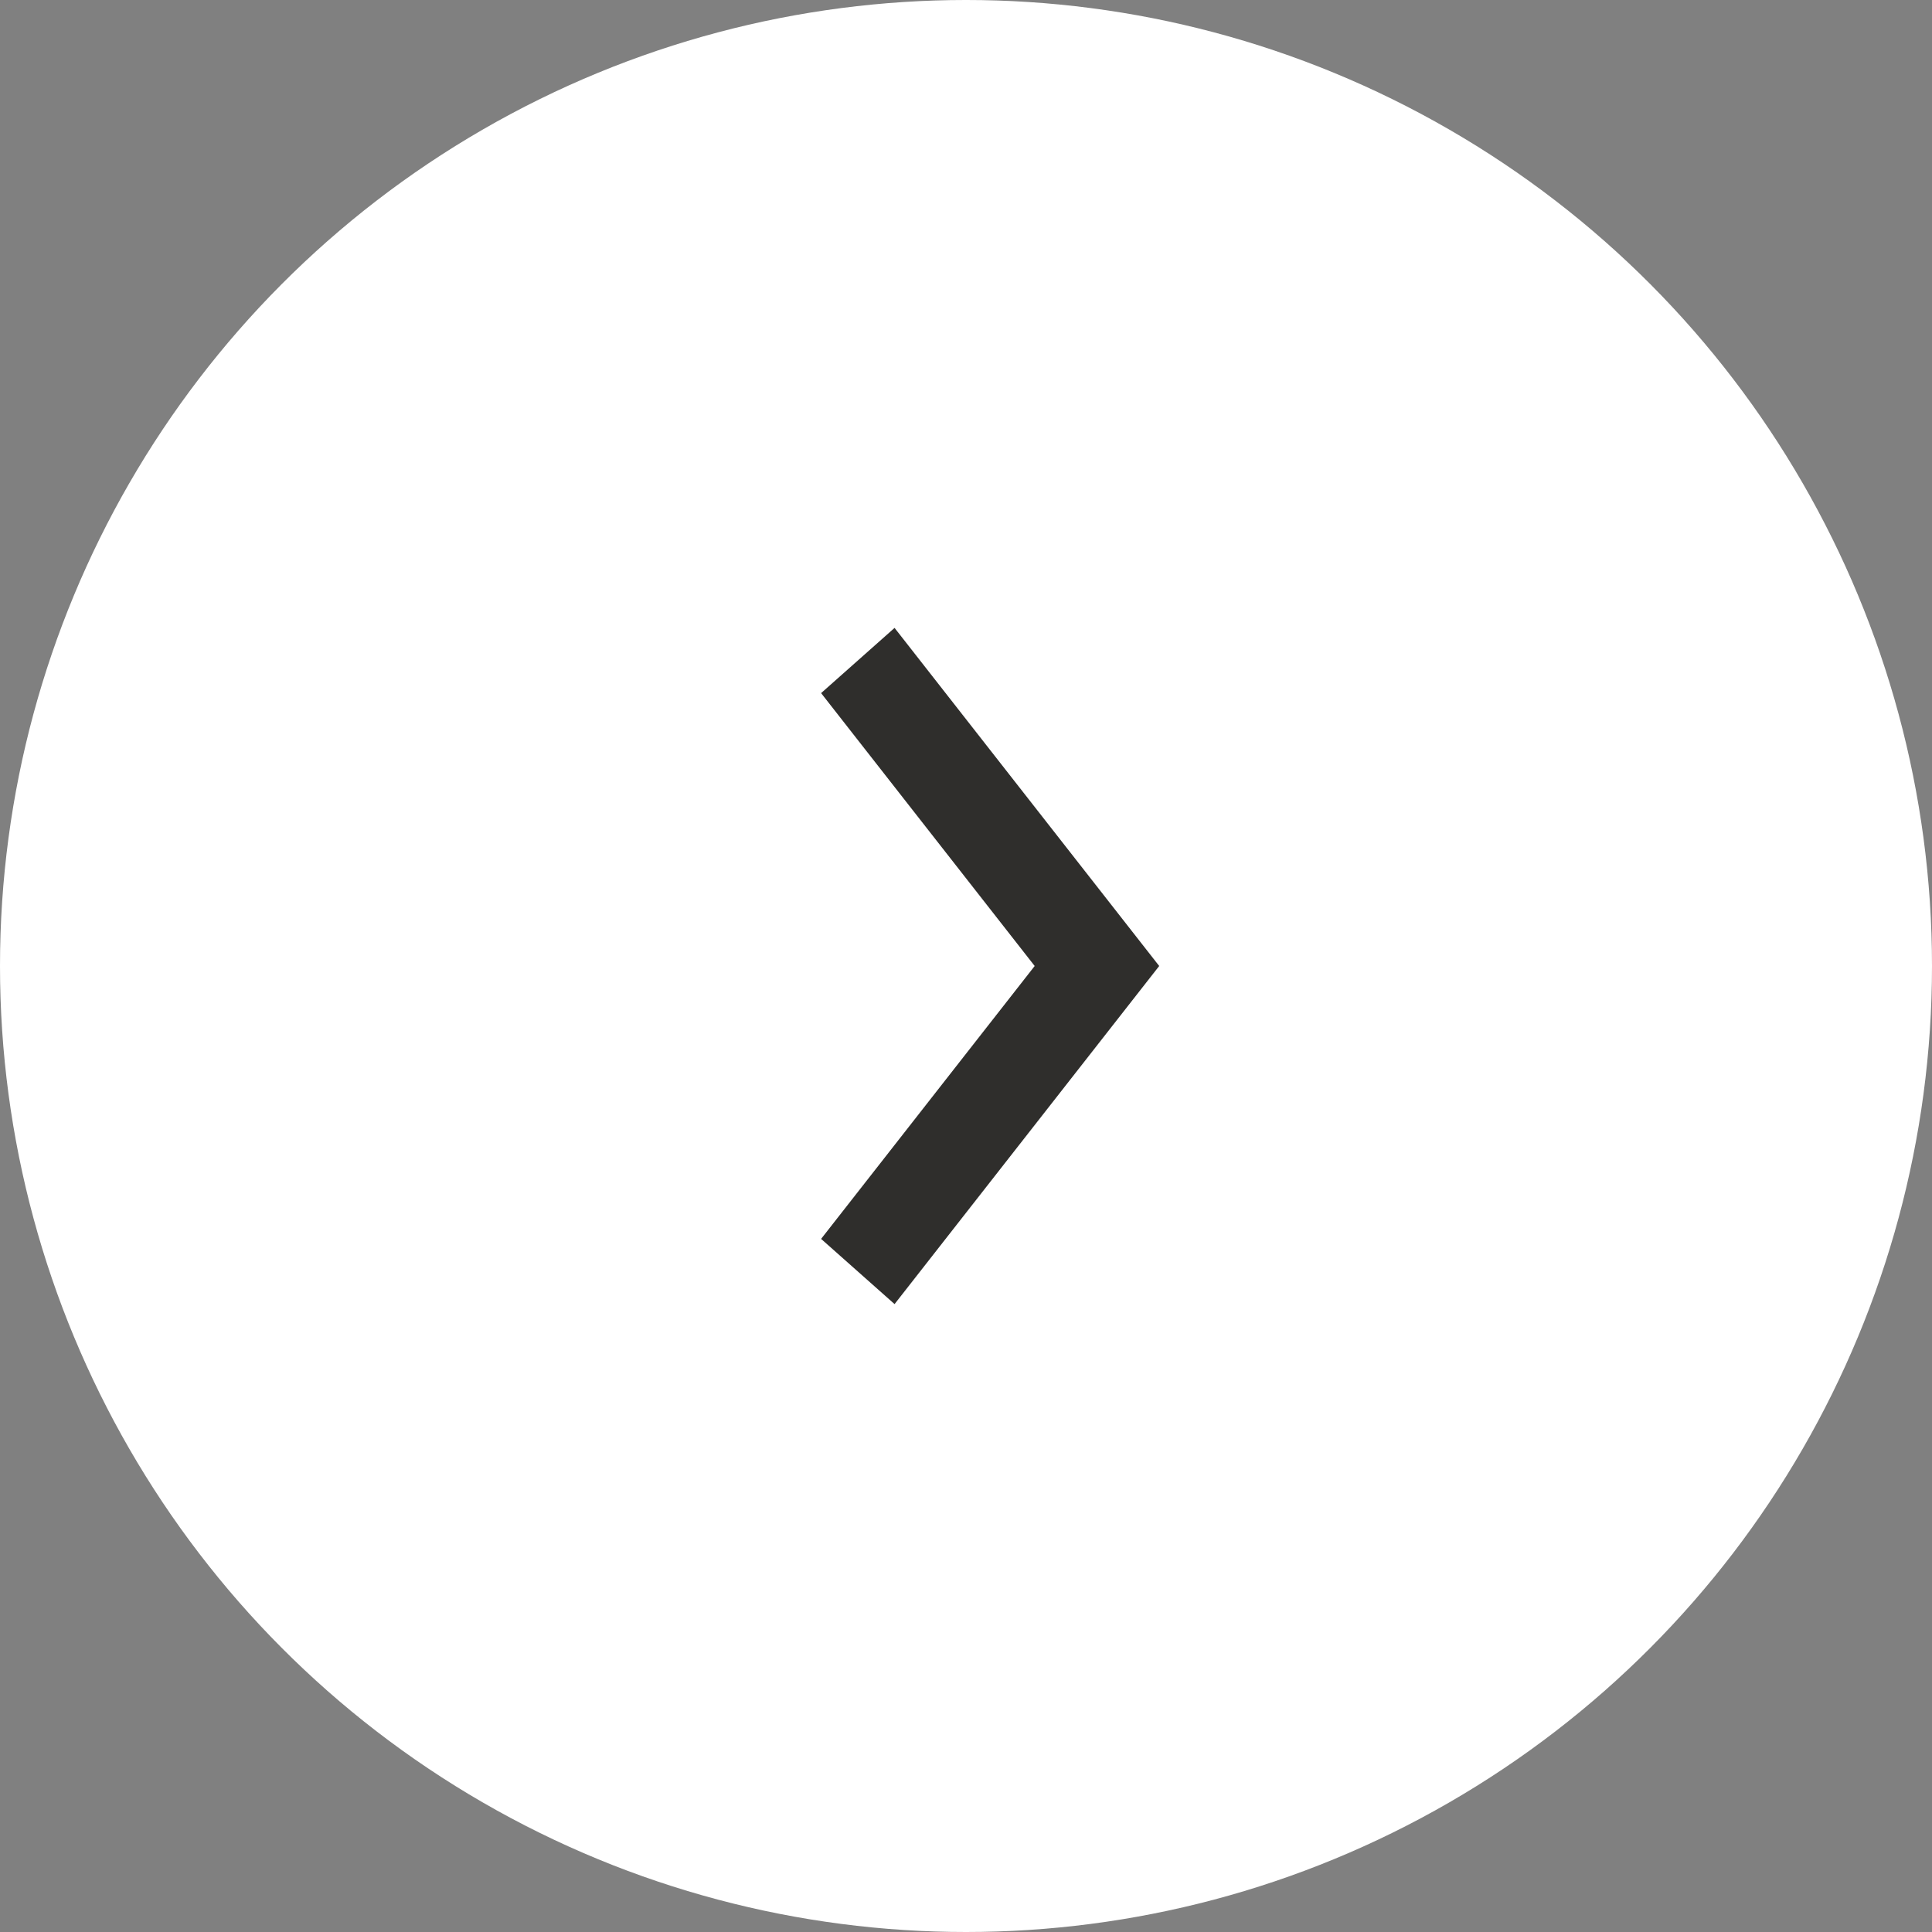 <?xml version="1.0" encoding="UTF-8"?> <svg xmlns="http://www.w3.org/2000/svg" width="40" height="40" viewBox="0 0 40 40" fill="none"><rect x="0" y="0" width="40" height="40" fill="#808080" stroke="none"/><circle cx="20" cy="20" r="20" transform="matrix(-1 0 0 1 40 0)" fill="white"></circle><path fill-rule="evenodd" clip-rule="evenodd" d="M21.422 20L17 14.35L18.521 13L24 20L18.521 27L17 25.65L21.422 20Z" fill="#2F2E2C"></path></svg> 